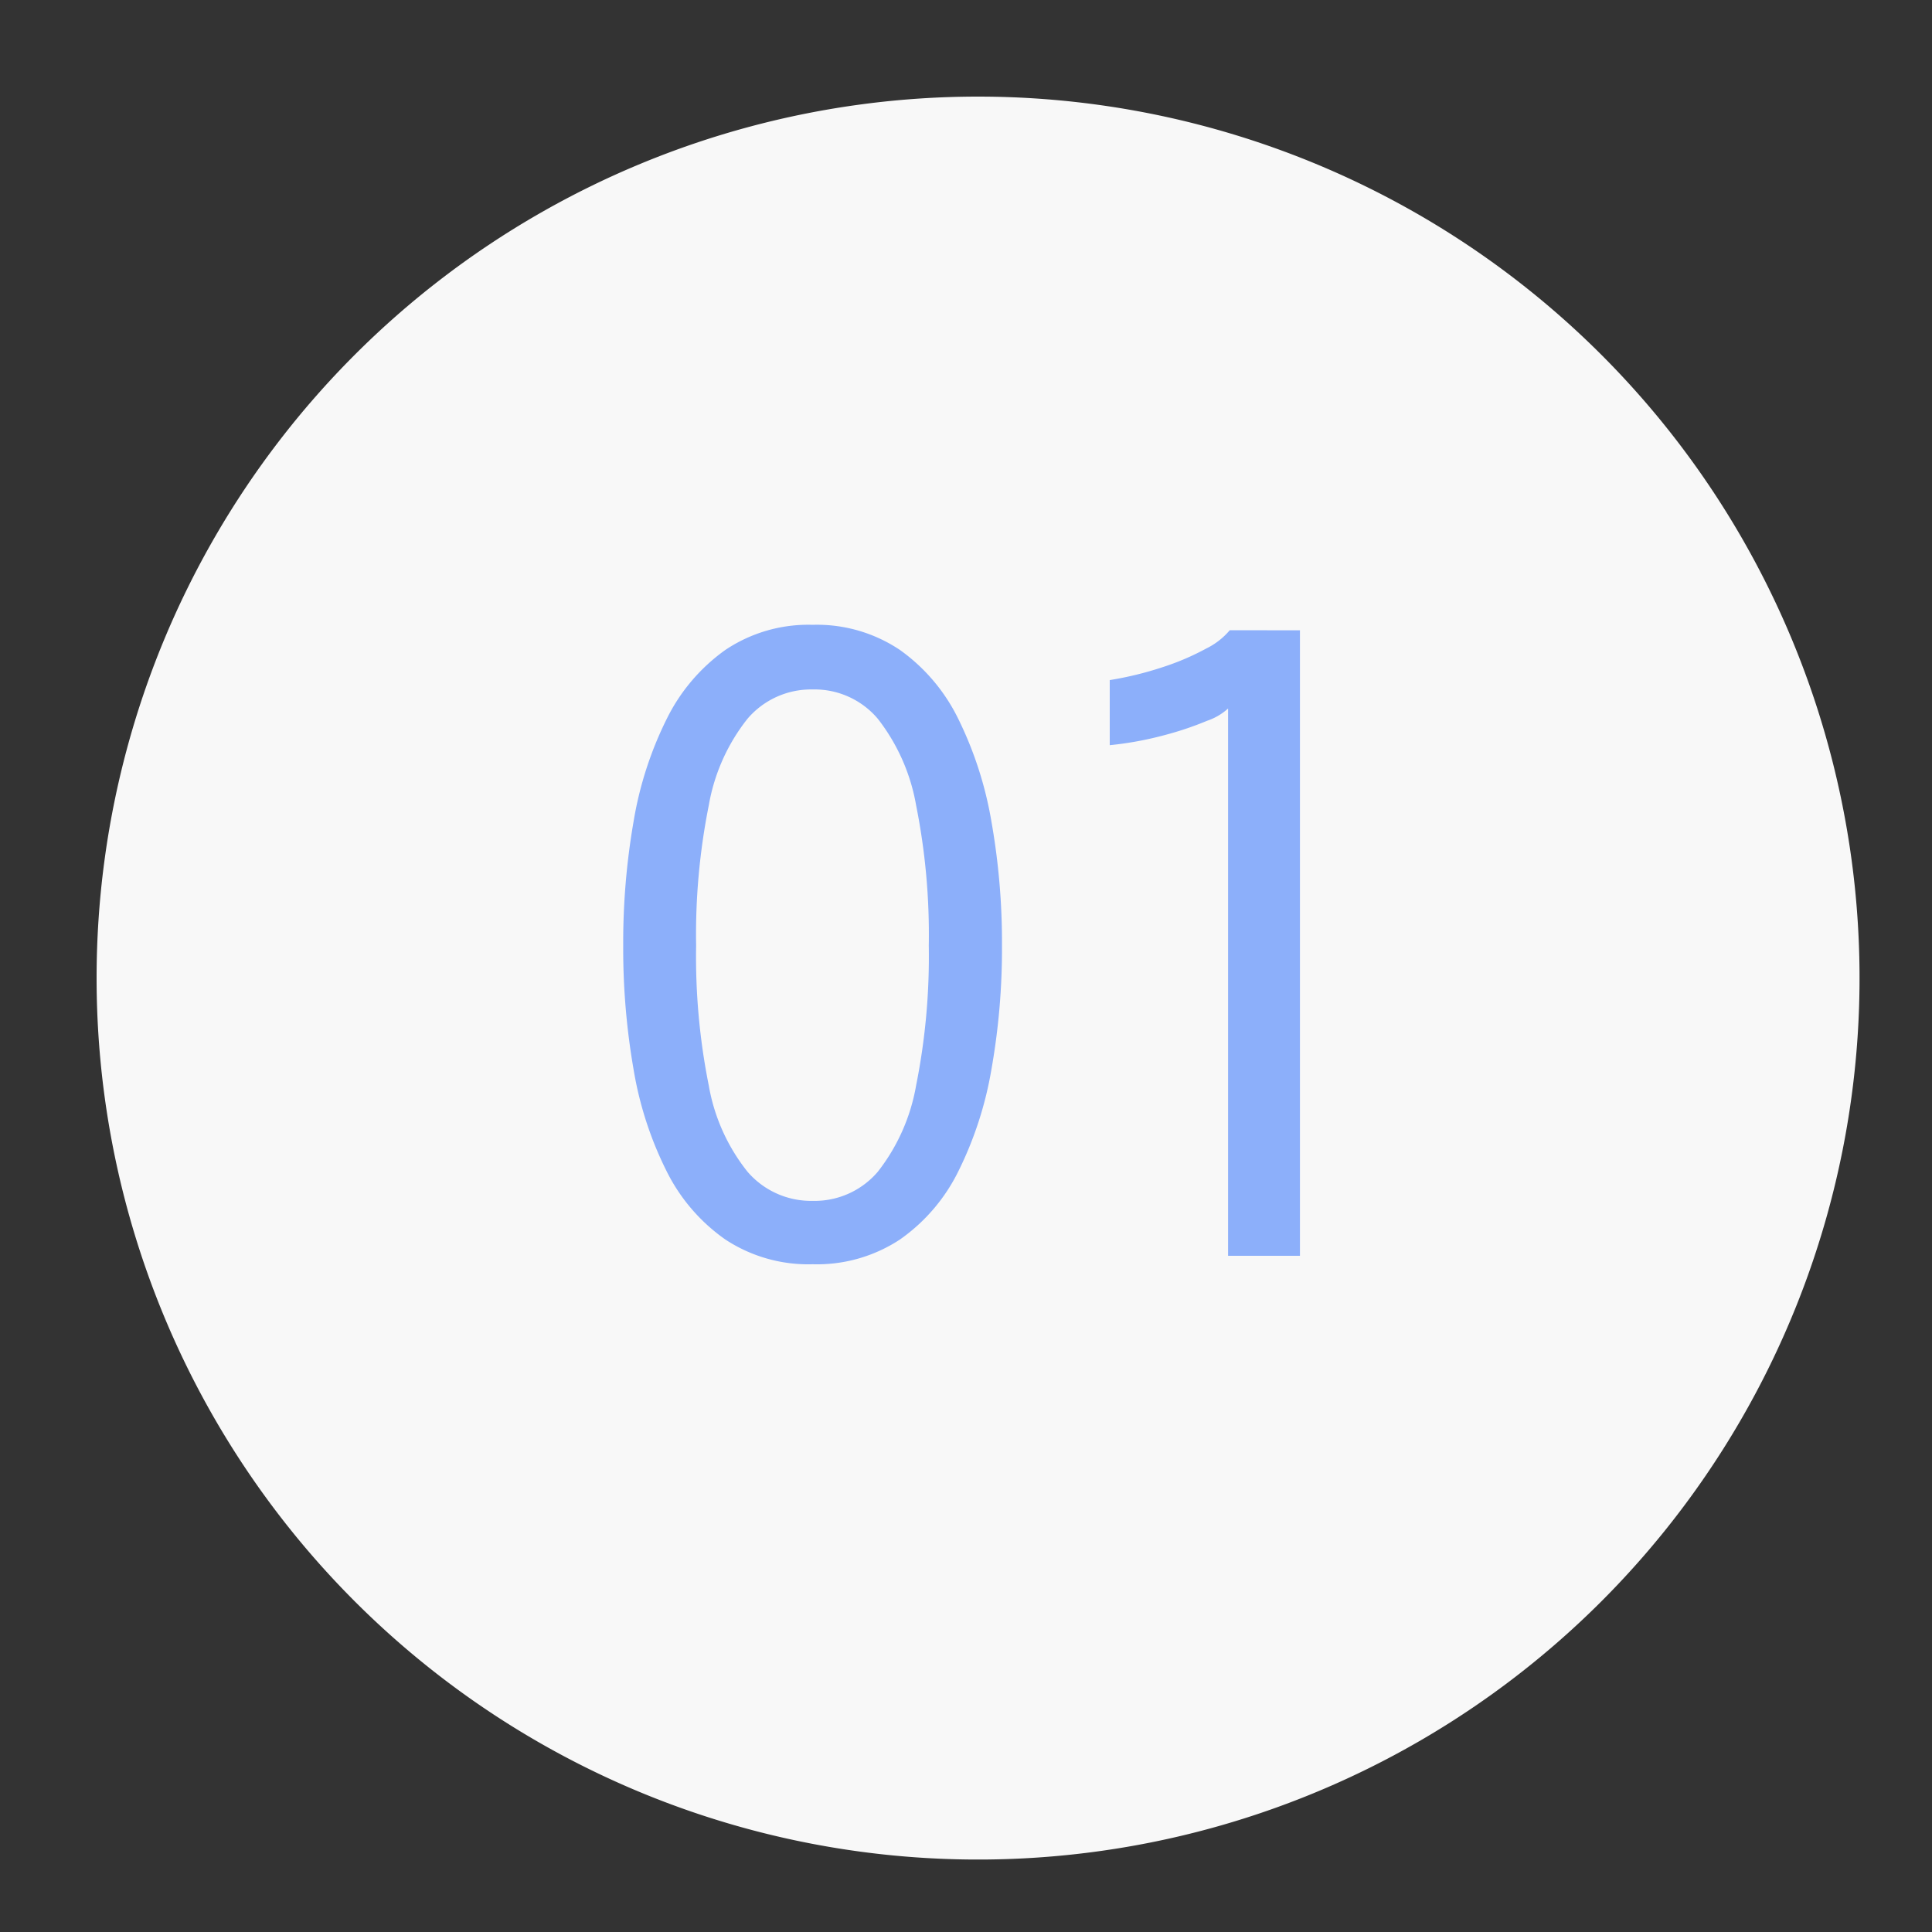 <?xml version="1.0" encoding="UTF-8"?> <svg xmlns="http://www.w3.org/2000/svg" xmlns:xlink="http://www.w3.org/1999/xlink" width="80" height="80" viewBox="0 0 80 80"><rect x="0" y="0" width="80" height="80" fill="#333333" stroke="none"/><defs><clipPath id="clip-Icon-enjeux-etapes-01"><rect width="80" height="80"></rect></clipPath></defs><g id="Icon-enjeux-etapes-01" clip-path="url(#clip-Icon-enjeux-etapes-01)"><g id="Groupe_8529" data-name="Groupe 8529" transform="translate(-3238 17664.131)"><path id="Tracé_9743" data-name="Tracé 9743" d="M36.5,0A36.5,36.5,0,1,1,0,36.5,36.5,36.5,0,0,1,36.5,0Z" transform="translate(3242 -17660.131)" fill="#f8f8f8"></path><path id="Tracé_9746" data-name="Tracé 9746" d="M-7.35.35A6.244,6.244,0,0,1-10.964-.674,7.55,7.55,0,0,1-13.4-3.509a14.8,14.8,0,0,1-1.365-4.209,29.129,29.129,0,0,1-.429-5.128,29.278,29.278,0,0,1,.429-5.136A15.048,15.048,0,0,1-13.4-22.216a7.668,7.668,0,0,1,2.433-2.87A6.168,6.168,0,0,1-7.35-26.128a6.168,6.168,0,0,1,3.614,1.041,7.6,7.6,0,0,1,2.424,2.87A15.432,15.432,0,0,1,.053-17.981,28.707,28.707,0,0,1,.49-12.845,28.561,28.561,0,0,1,.053-7.718,15.179,15.179,0,0,1-1.312-3.509,7.48,7.48,0,0,1-3.736-.674,6.244,6.244,0,0,1-7.35.35Zm0-2.625a3.435,3.435,0,0,0,2.7-1.208,8.006,8.006,0,0,0,1.584-3.57,27.186,27.186,0,0,0,.525-5.793,27.286,27.286,0,0,0-.525-5.81,8.075,8.075,0,0,0-1.584-3.579,3.425,3.425,0,0,0-2.7-1.216,3.458,3.458,0,0,0-2.7,1.216,7.95,7.95,0,0,0-1.6,3.579,27.286,27.286,0,0,0-.525,5.81,27.16,27.16,0,0,0,.525,5.8,7.874,7.874,0,0,0,1.6,3.561A3.469,3.469,0,0,0-7.35-2.275ZM12.828-25.9V0H9.852V-22.662a2.46,2.46,0,0,1-.866.507,13.438,13.438,0,0,1-1.785.6,13.979,13.979,0,0,1-2.249.411v-2.695a14.118,14.118,0,0,0,2.214-.543,10.529,10.529,0,0,0,1.776-.761,3,3,0,0,0,.98-.761Z" transform="translate(3279 -17612.131)" fill="#8caffa"></path></g></g></svg> 